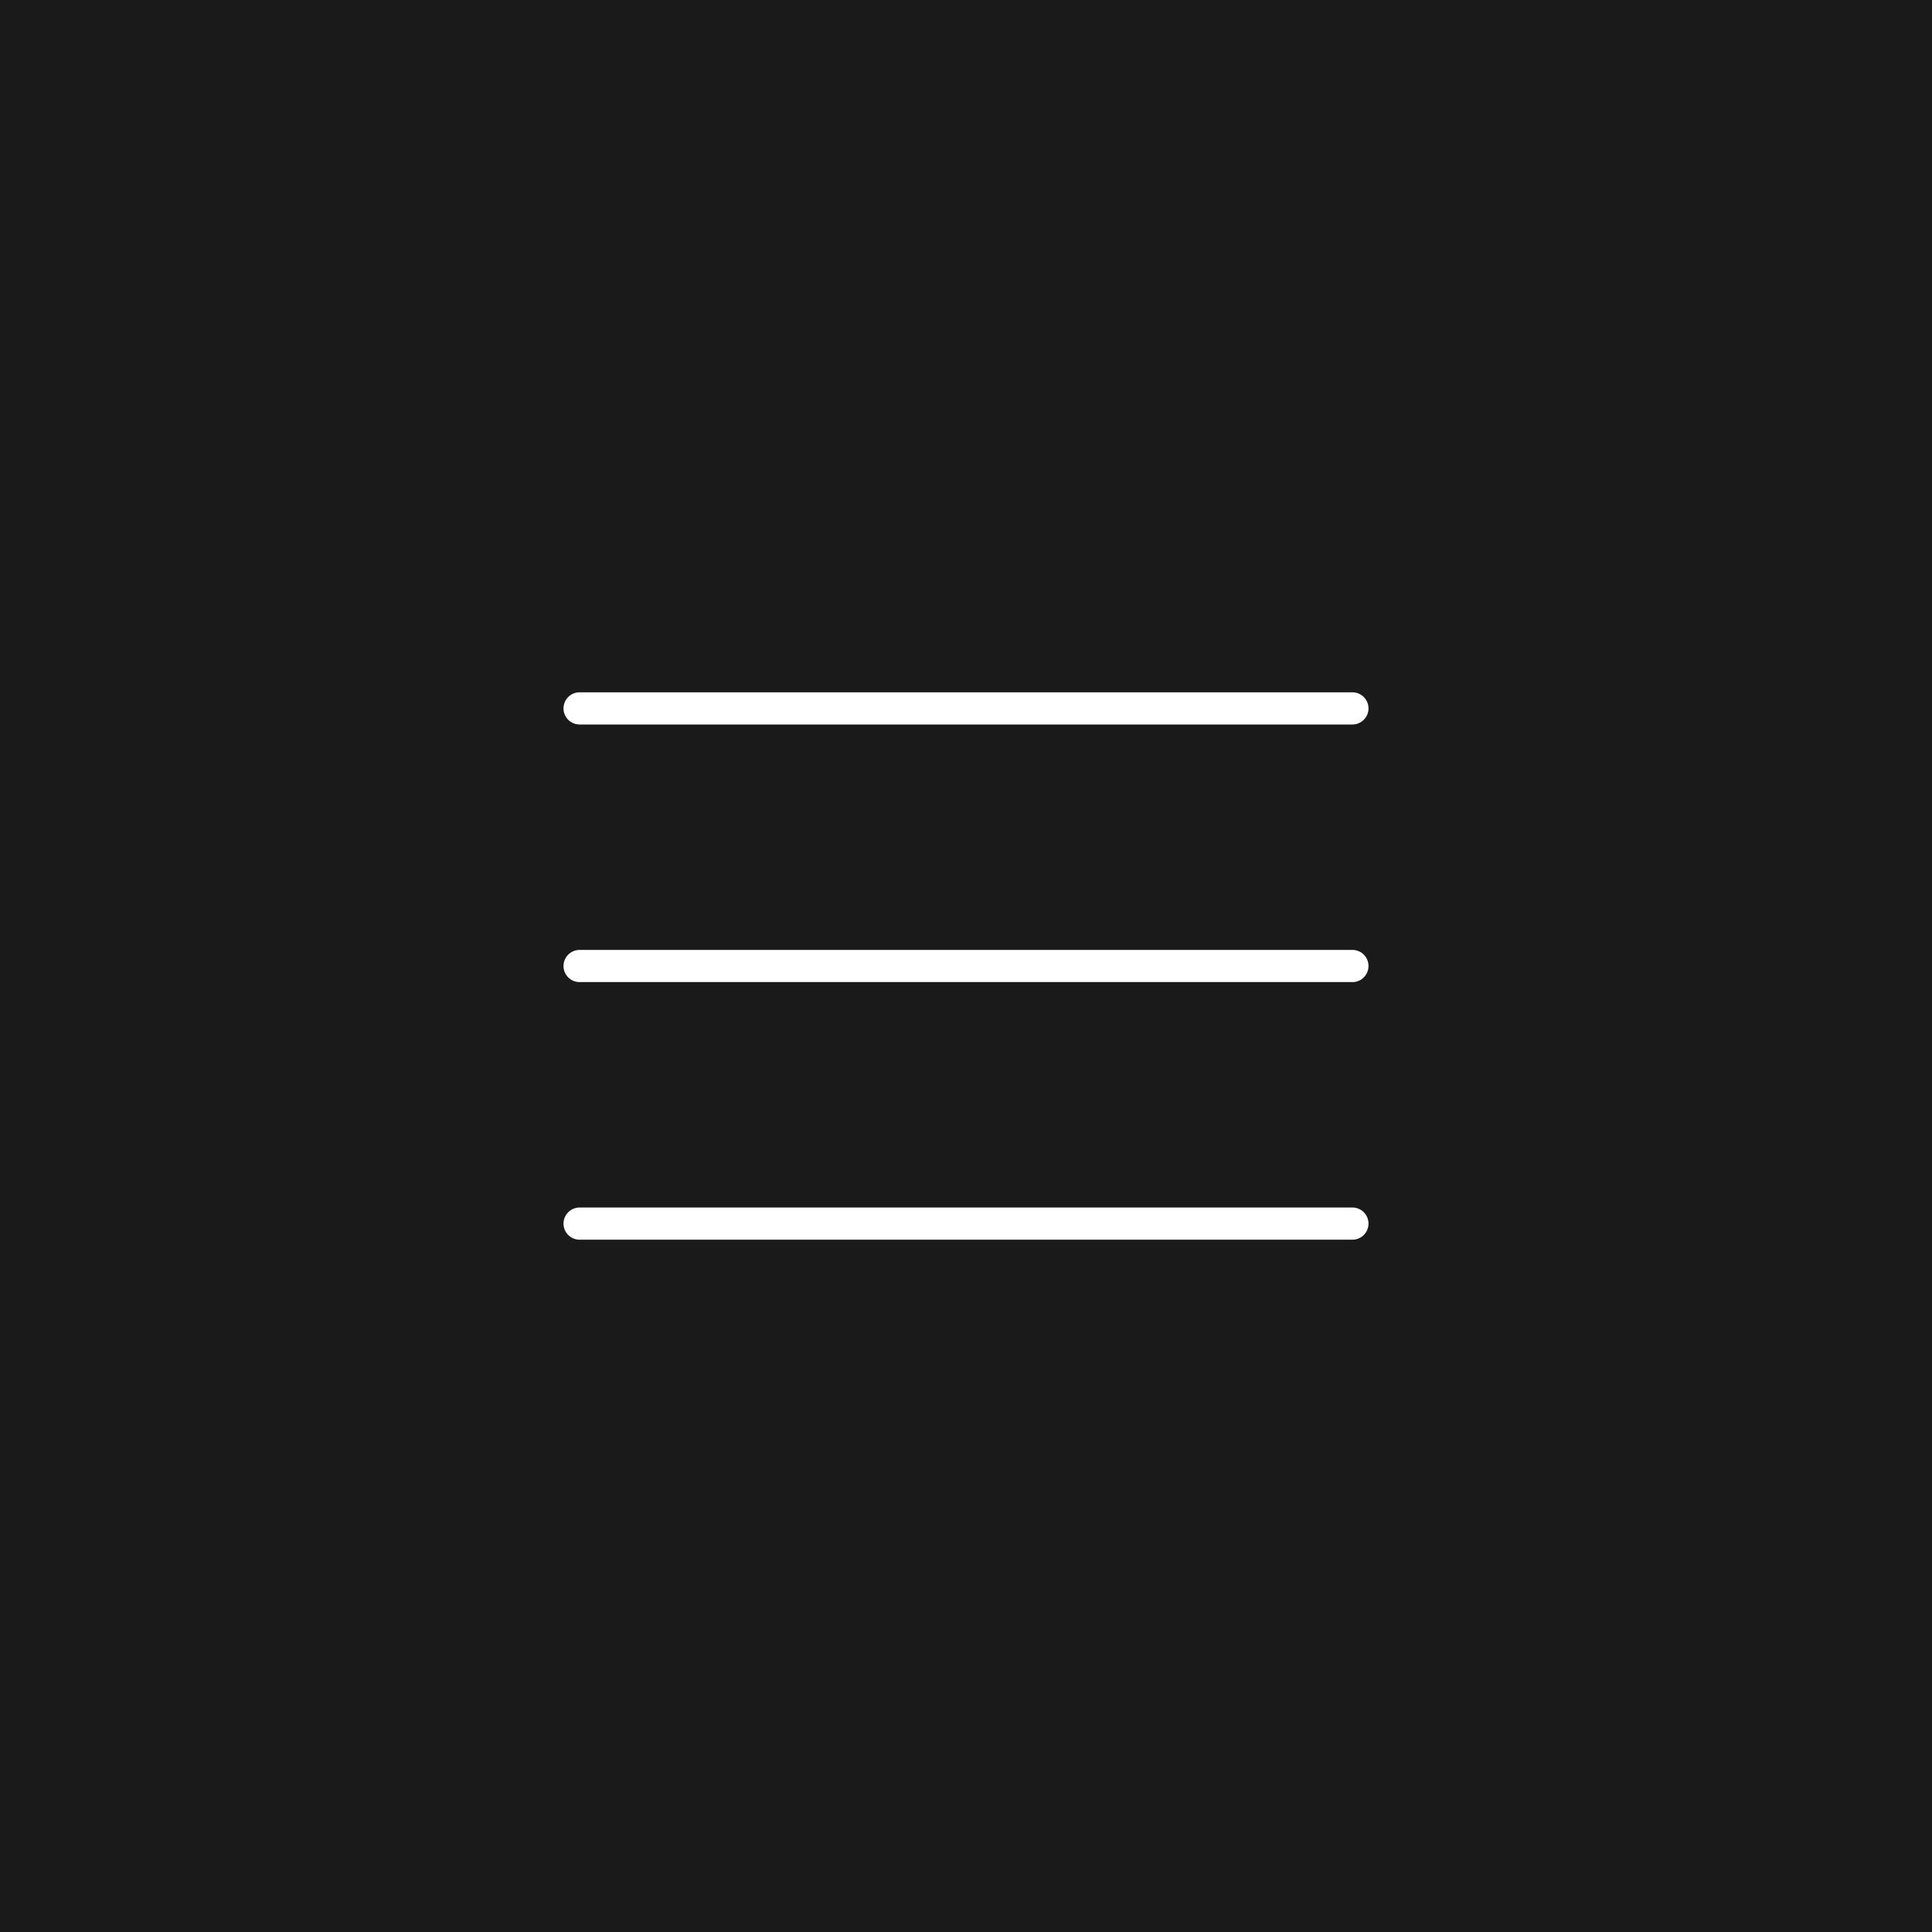 <svg xmlns="http://www.w3.org/2000/svg" width="60" height="60" viewBox="0 0 60 60">
  <g id="グループ_381" data-name="グループ 381" transform="translate(-1804 -30)">
    <path id="パス_167" data-name="パス 167" d="M0,0H60V60H0Z" transform="translate(1804 30)" fill="#1a1a1a"/>
    <line id="線_8" data-name="線 8" x2="24" transform="translate(1822 52)" fill="none" stroke="#fff" stroke-linecap="round" stroke-width="1"/>
    <line id="線_9" data-name="線 9" x2="24" transform="translate(1822 60)" fill="none" stroke="#fff" stroke-linecap="round" stroke-width="1"/>
    <line id="線_10" data-name="線 10" x2="24" transform="translate(1822 68)" fill="none" stroke="#fff" stroke-linecap="round" stroke-width="1"/>
  </g>
</svg>

